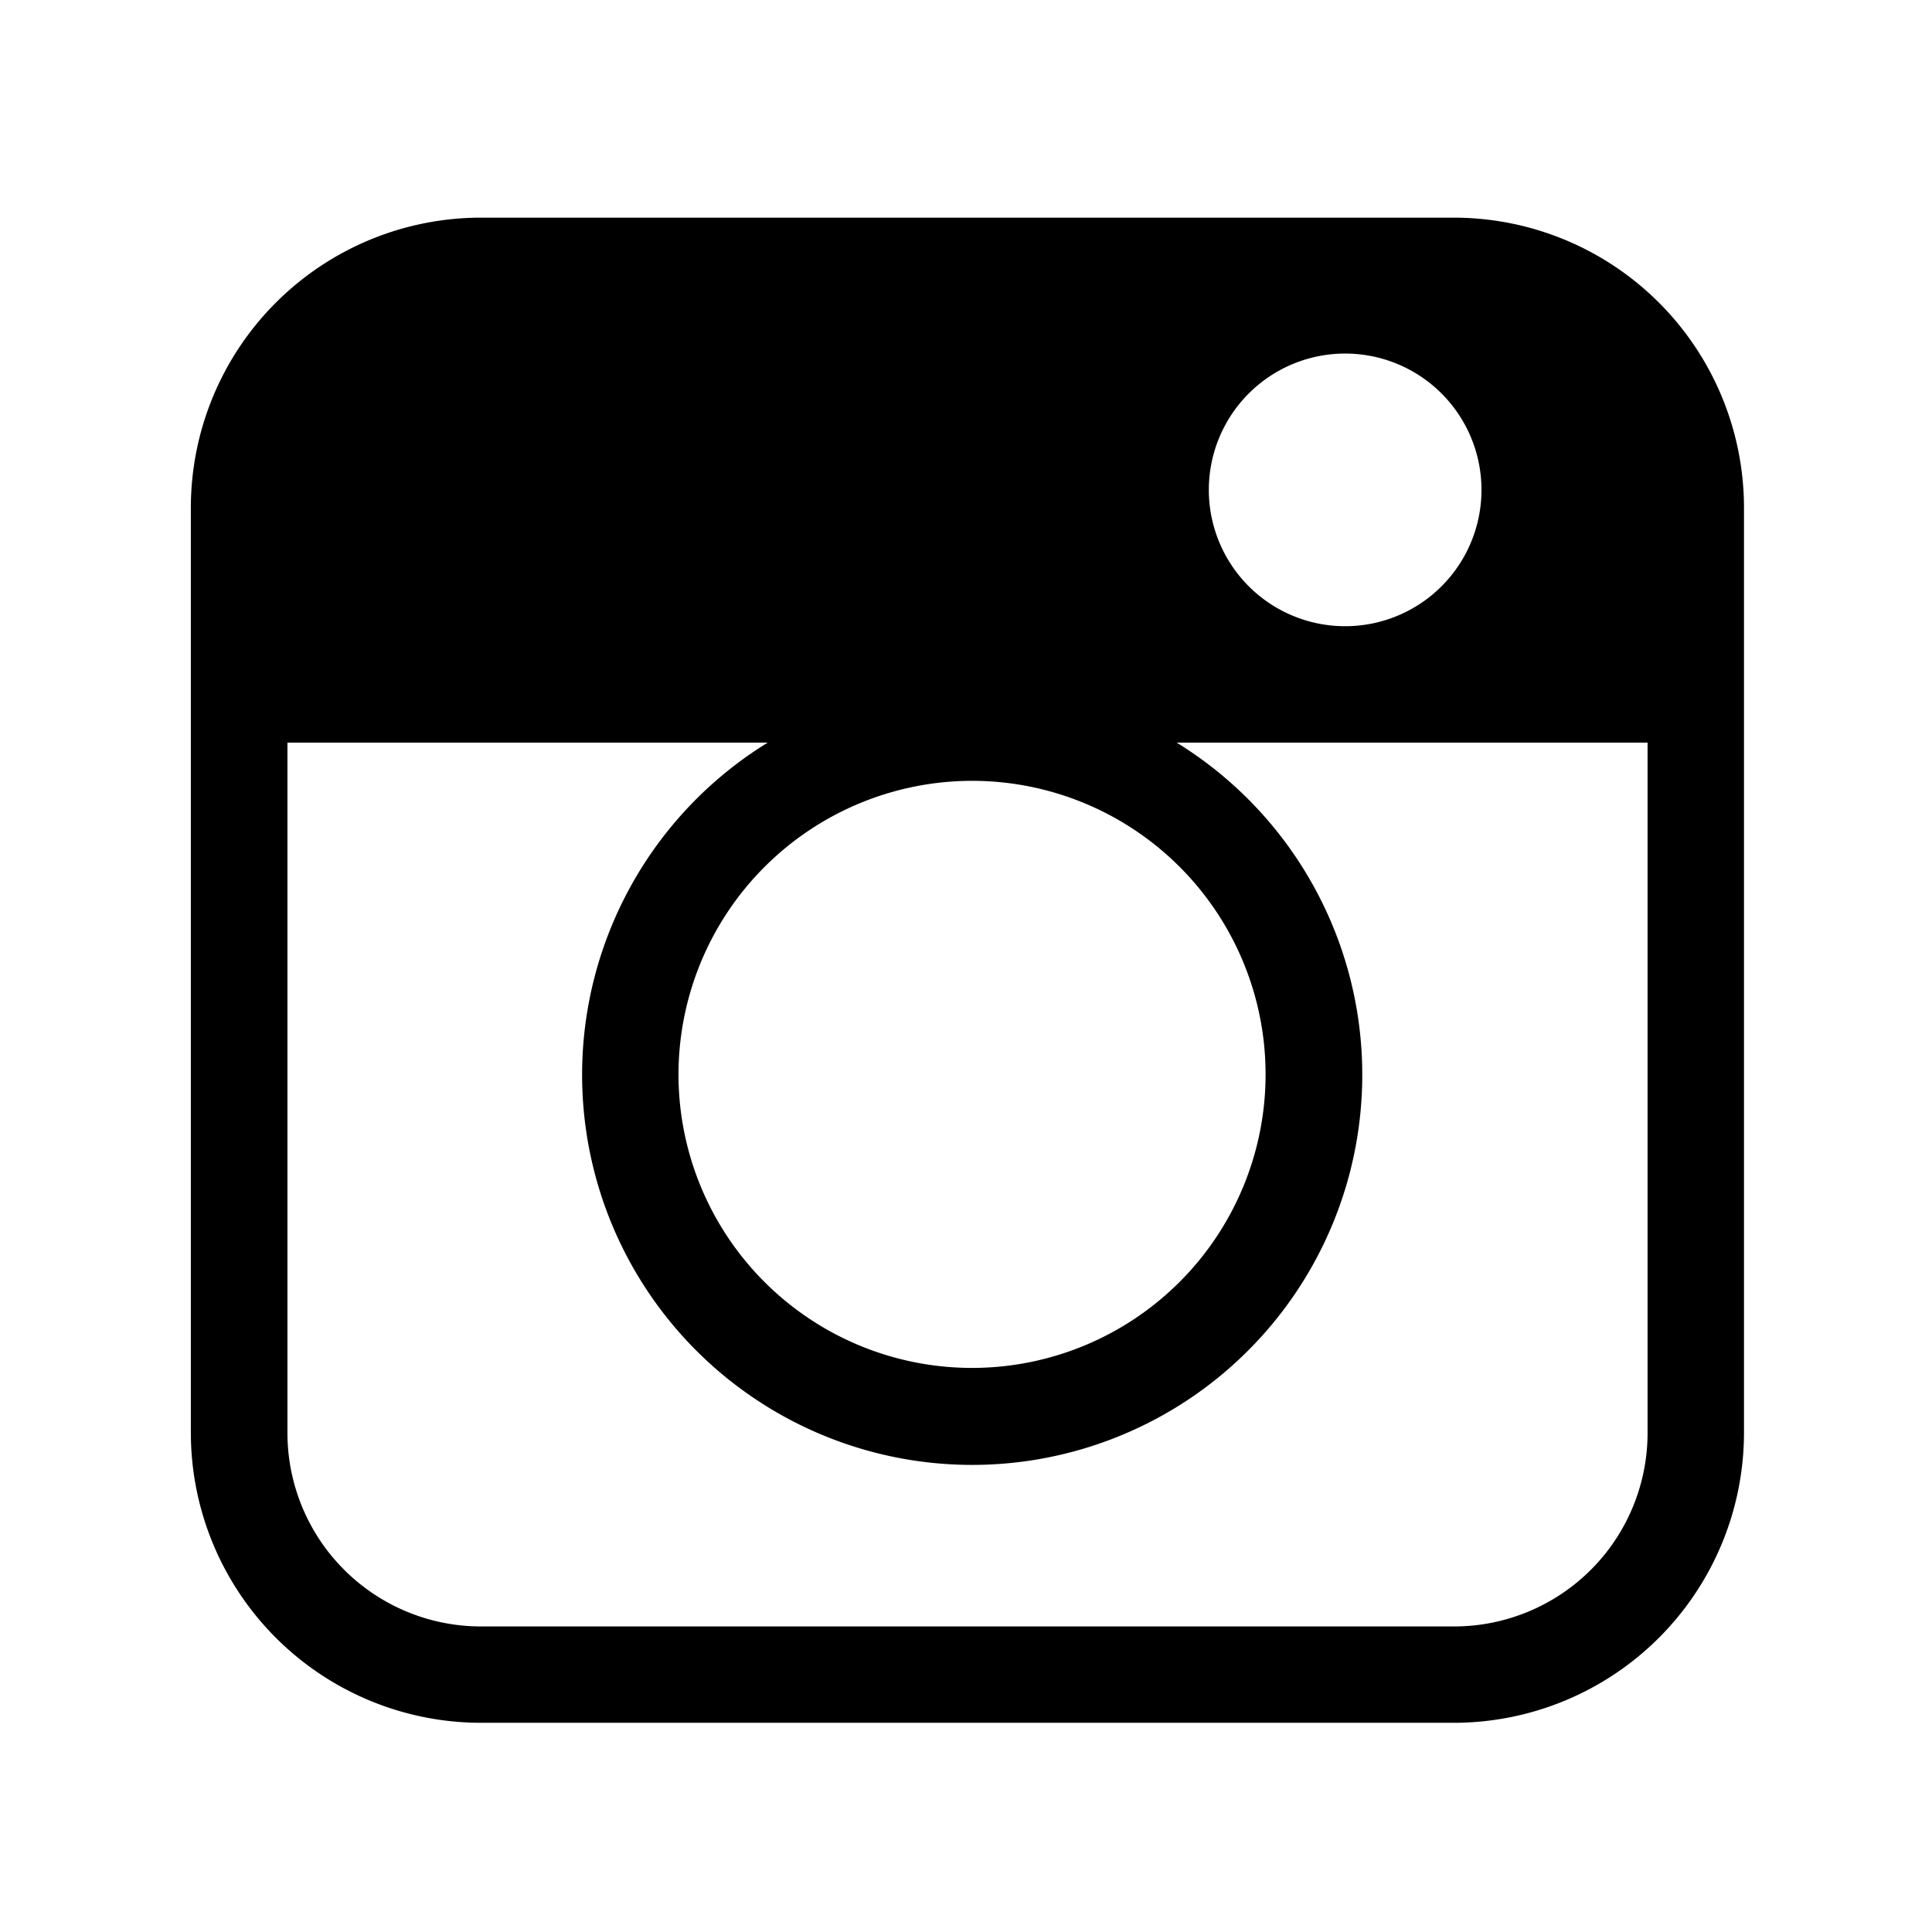 <svg xmlns="http://www.w3.org/2000/svg" viewBox="0 0 32 32"><path d="M24.086 3.605H7.961a4.807 4.807 0 0 0-4.8 4.8v15.33a4.808 4.808 0 0 0 4.8 4.8h16.125a4.809 4.809 0 0 0 4.8-4.8V8.407a4.808 4.808 0 0 0-4.8-4.802ZM16.1 12.933a4.862 4.862 0 1 1-4.862 4.867 4.867 4.867 0 0 1 4.862-4.867Zm6.179-7.077a2.258 2.258 0 1 1-2.257 2.258 2.258 2.258 0 0 1 2.257-2.258Zm1.807 21.083H7.961a3.206 3.206 0 0 1-3.2-3.2V12.3h7.955a6.461 6.461 0 1 0 6.773 0h7.8v11.437a3.205 3.205 0 0 1-3.203 3.202Z"/></svg>
